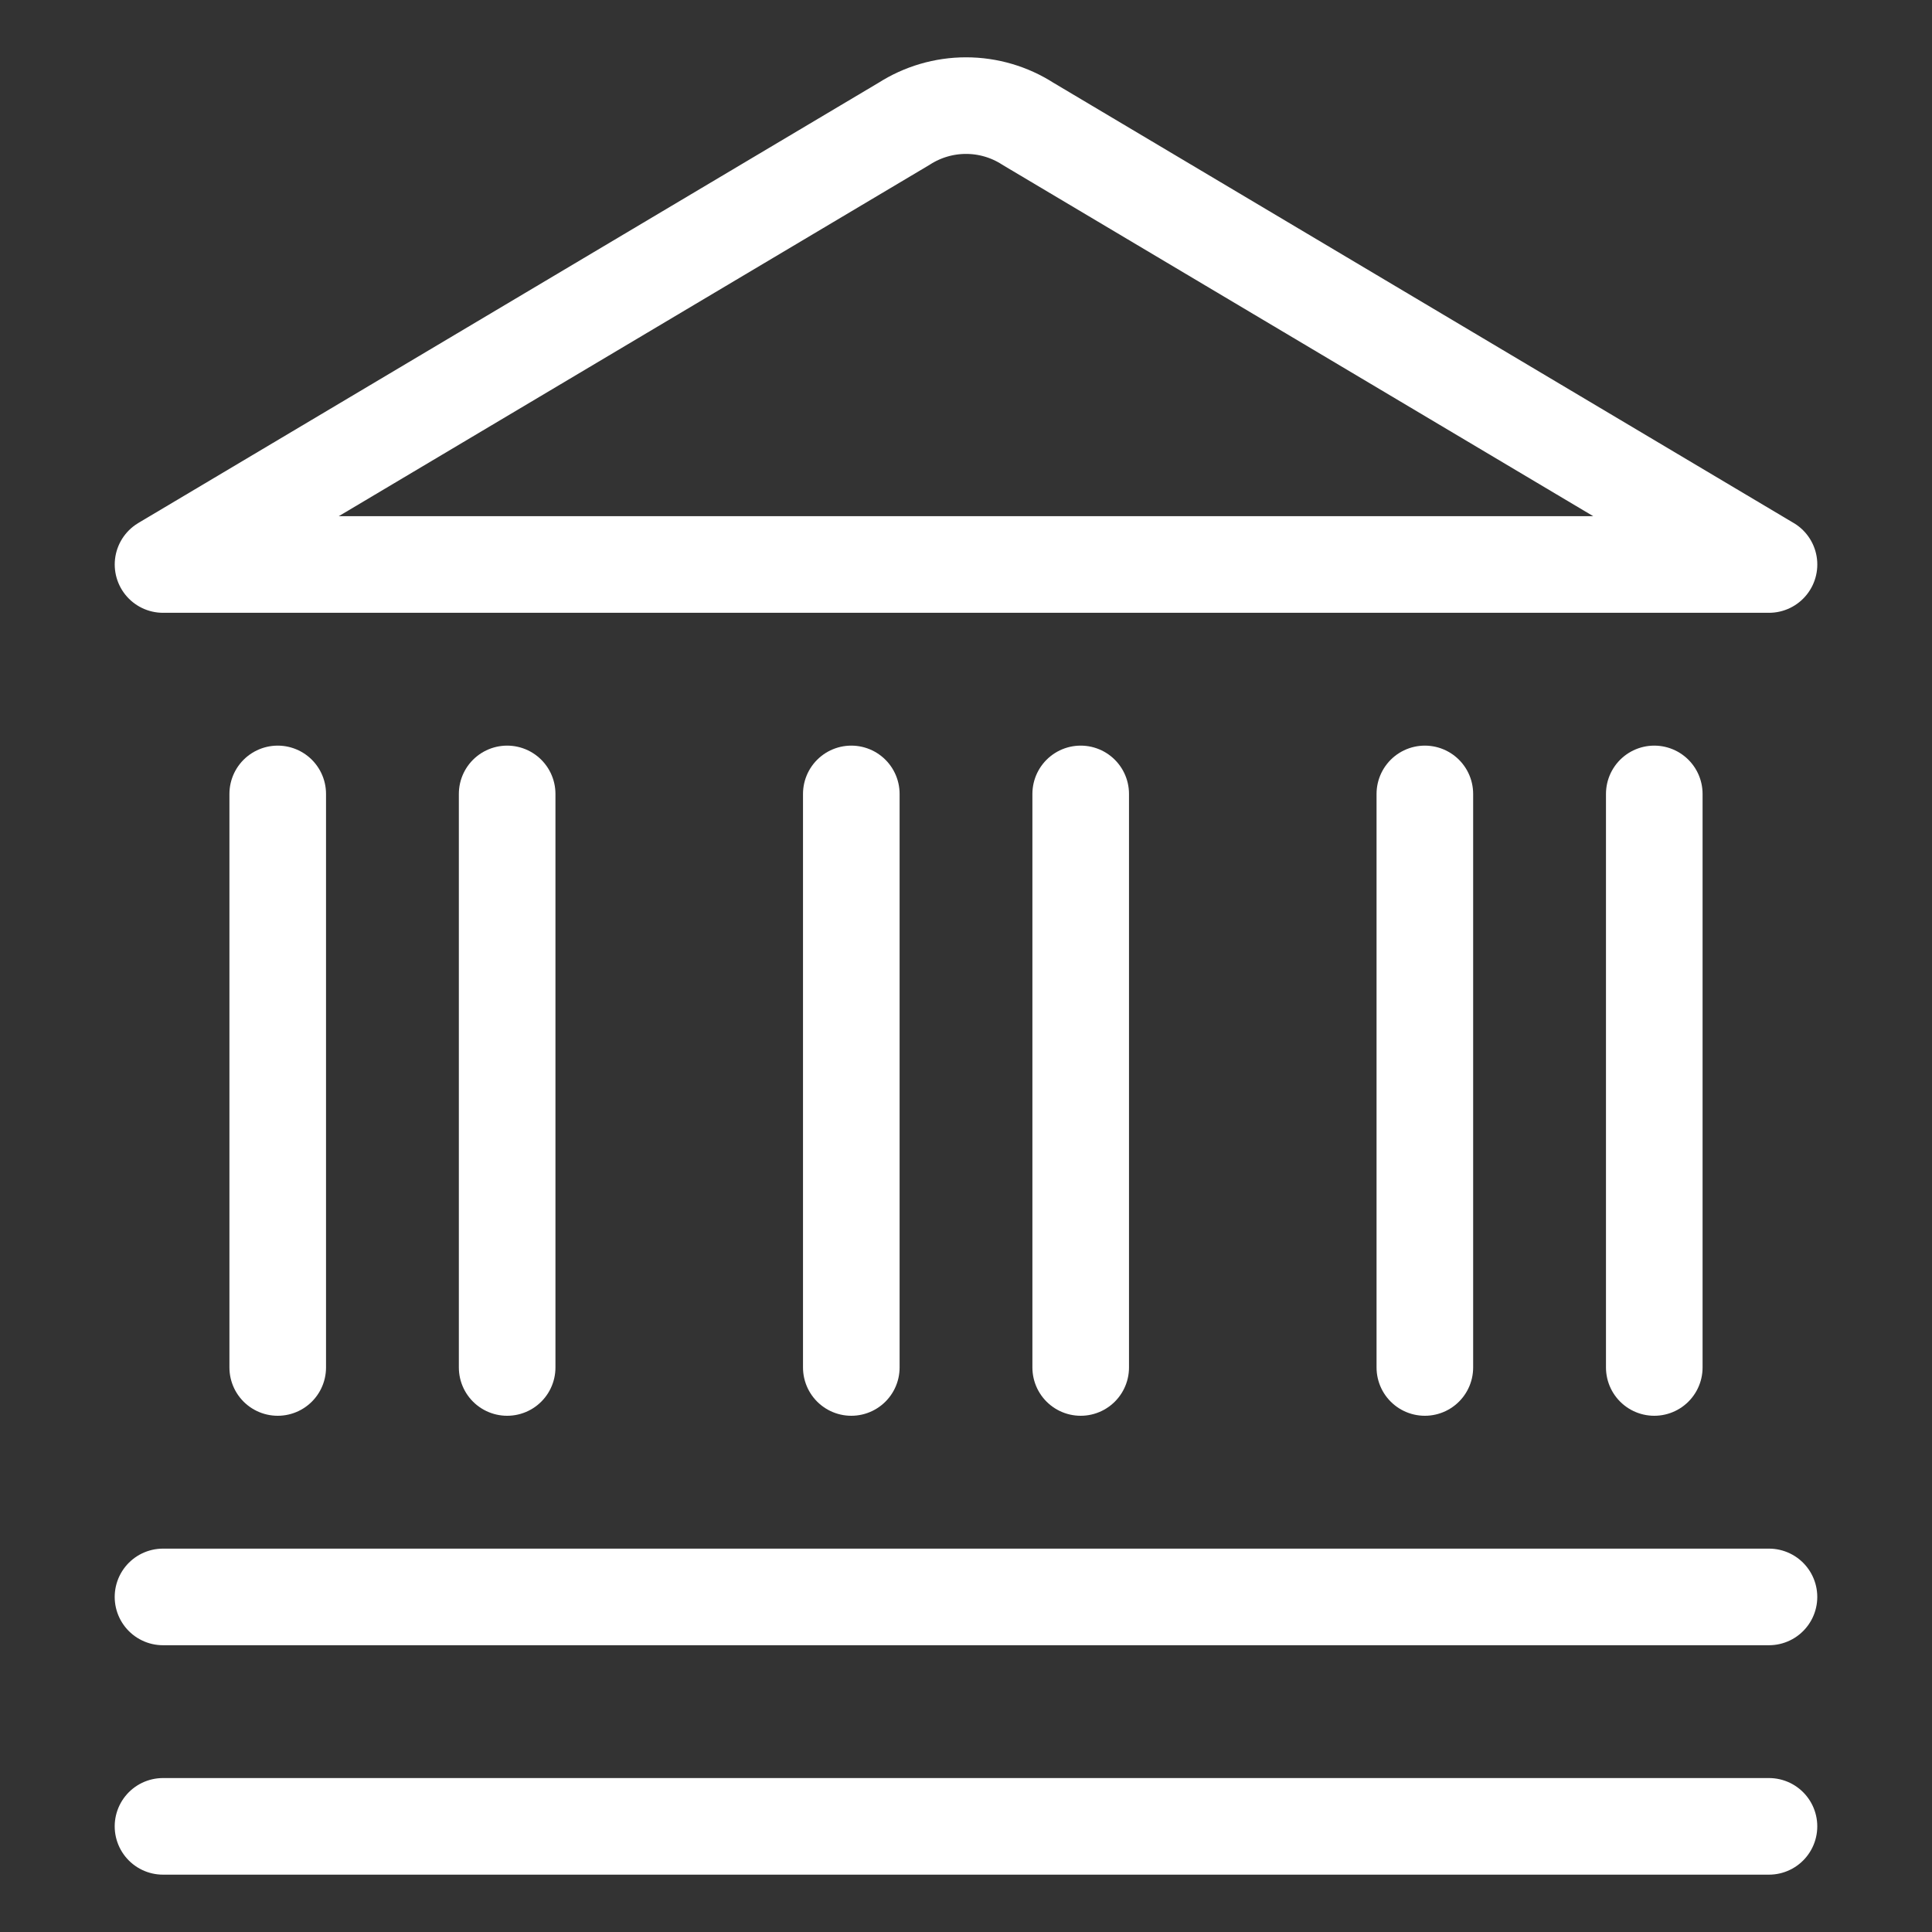<svg xmlns="http://www.w3.org/2000/svg" fill="none" viewBox="-1.5 -1.5 60 60" id="Saving-Bank-1--Streamline-Ultimate" height="60" width="60"><rect x="-1.5" y="-1.5" width="60" height="60" fill="#333333" stroke="none"/><desc>Saving Bank 1 Streamline Icon: https://streamlinehq.com</desc><path stroke="#ffffff" stroke-linecap="round" stroke-linejoin="round" d="M3.562 55.219h49.875" stroke-width="3"></path><path stroke="#ffffff" stroke-linecap="round" stroke-linejoin="round" d="M3.562 48.094h49.875" stroke-width="3"></path><path stroke="#ffffff" stroke-linecap="round" stroke-linejoin="round" d="M7.125 23.156v17.812" stroke-width="3"></path><path stroke="#ffffff" stroke-linecap="round" stroke-linejoin="round" d="M14.25 23.156v17.812" stroke-width="3"></path><path stroke="#ffffff" stroke-linecap="round" stroke-linejoin="round" d="M24.938 23.156v17.812" stroke-width="3"></path><path stroke="#ffffff" stroke-linecap="round" stroke-linejoin="round" d="M32.062 23.156v17.812" stroke-width="3"></path><path stroke="#ffffff" stroke-linecap="round" stroke-linejoin="round" d="M42.75 23.156v17.812" stroke-width="3"></path><path stroke="#ffffff" stroke-linecap="round" stroke-linejoin="round" d="M49.875 23.156v17.812" stroke-width="3"></path><path stroke="#ffffff" stroke-linecap="round" stroke-linejoin="round" d="M53.438 16.031h-49.875l23.011 -13.685c0.575 -0.369 1.243 -0.566 1.926 -0.566 0.683 0 1.352 0.196 1.926 0.566l23.011 13.685Z" stroke-width="3"></path></svg>